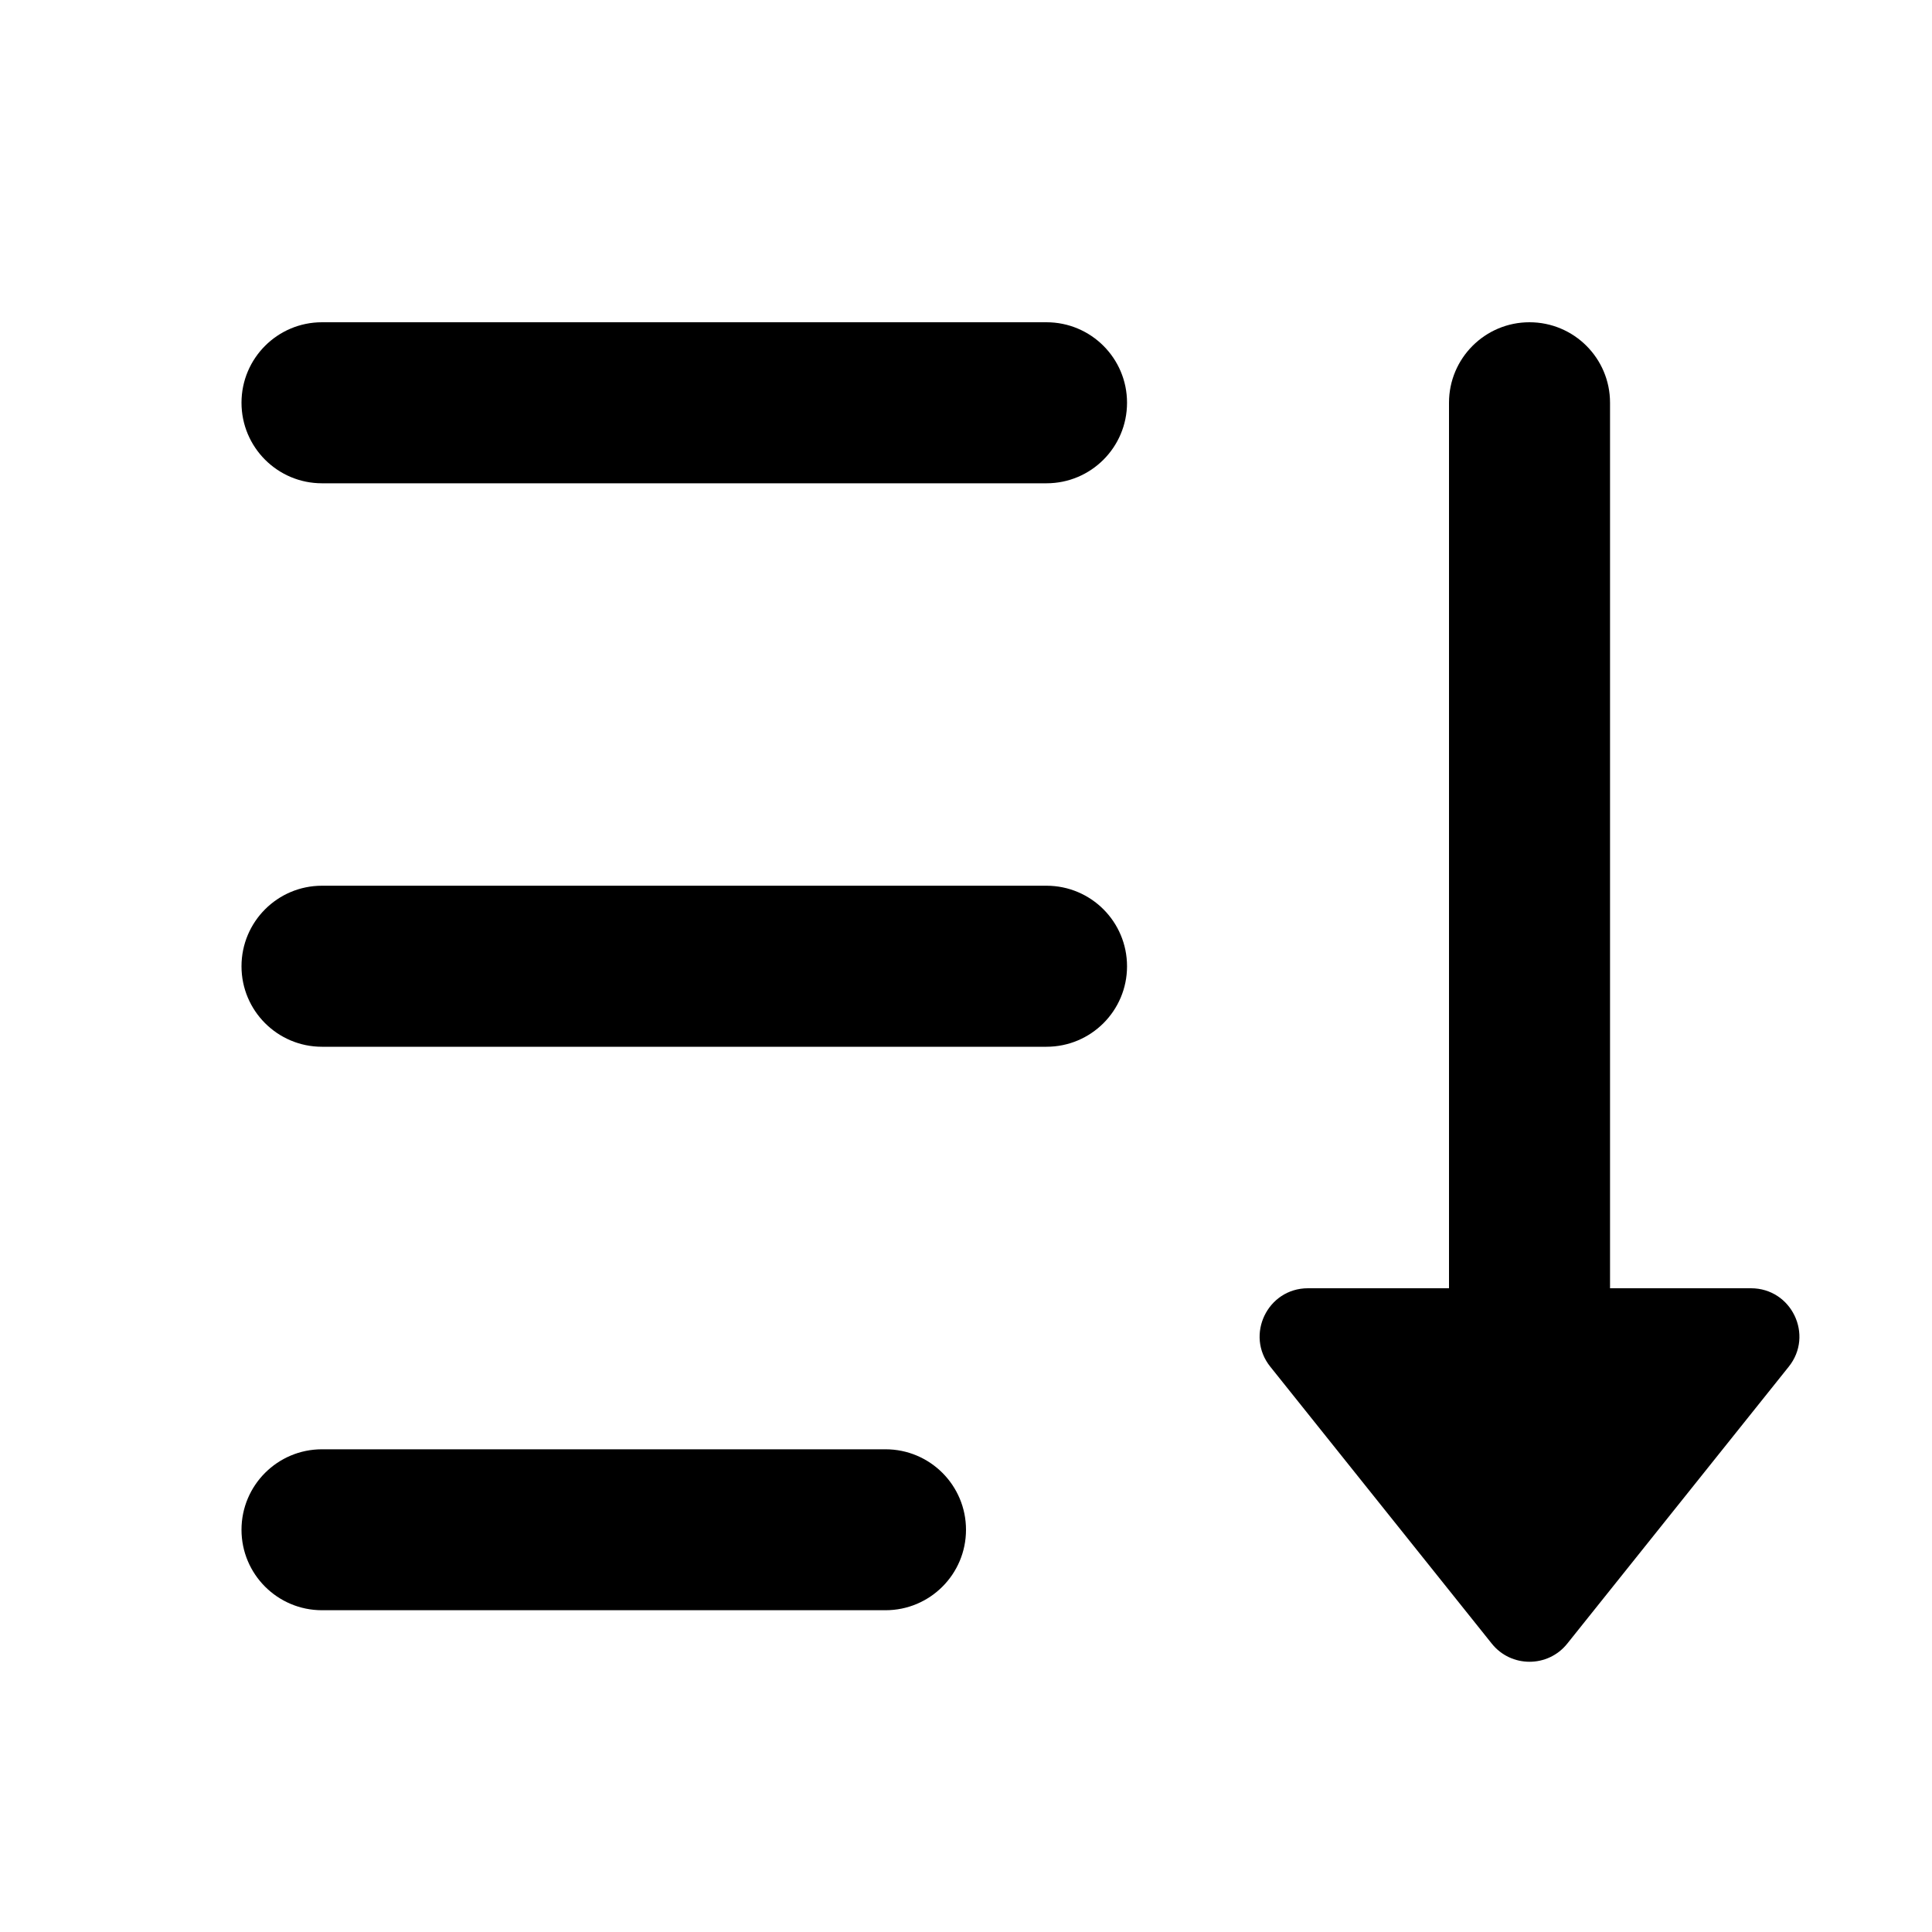 <svg width="20" height="20" viewBox="0 0 20 20" fill="none" xmlns="http://www.w3.org/2000/svg">
<path d="M15.833 3.336C16.294 3.336 16.667 3.709 16.667 4.169V13.336H18.126C18.546 13.336 18.779 13.821 18.517 14.148L16.224 17.015C16.024 17.265 15.643 17.265 15.443 17.015L13.15 14.148C12.888 13.821 13.121 13.336 13.54 13.336H15V4.169C15 3.709 15.373 3.336 15.833 3.336ZM9.167 15.003C9.627 15.003 10 15.376 10 15.836C10 16.296 9.627 16.669 9.167 16.669H3.333C2.873 16.669 2.5 16.296 2.5 15.836C2.5 15.376 2.873 15.003 3.333 15.003H9.167ZM10.833 9.169C11.294 9.169 11.667 9.542 11.667 10.003C11.667 10.463 11.294 10.836 10.833 10.836H3.333C2.873 10.836 2.5 10.463 2.5 10.003C2.5 9.542 2.873 9.169 3.333 9.169H10.833ZM10.833 3.336C11.294 3.336 11.667 3.709 11.667 4.169C11.667 4.63 11.294 5.003 10.833 5.003H3.333C2.873 5.003 2.5 4.63 2.5 4.169C2.5 3.709 2.873 3.336 3.333 3.336H10.833Z" fill="black"/>
</svg>
